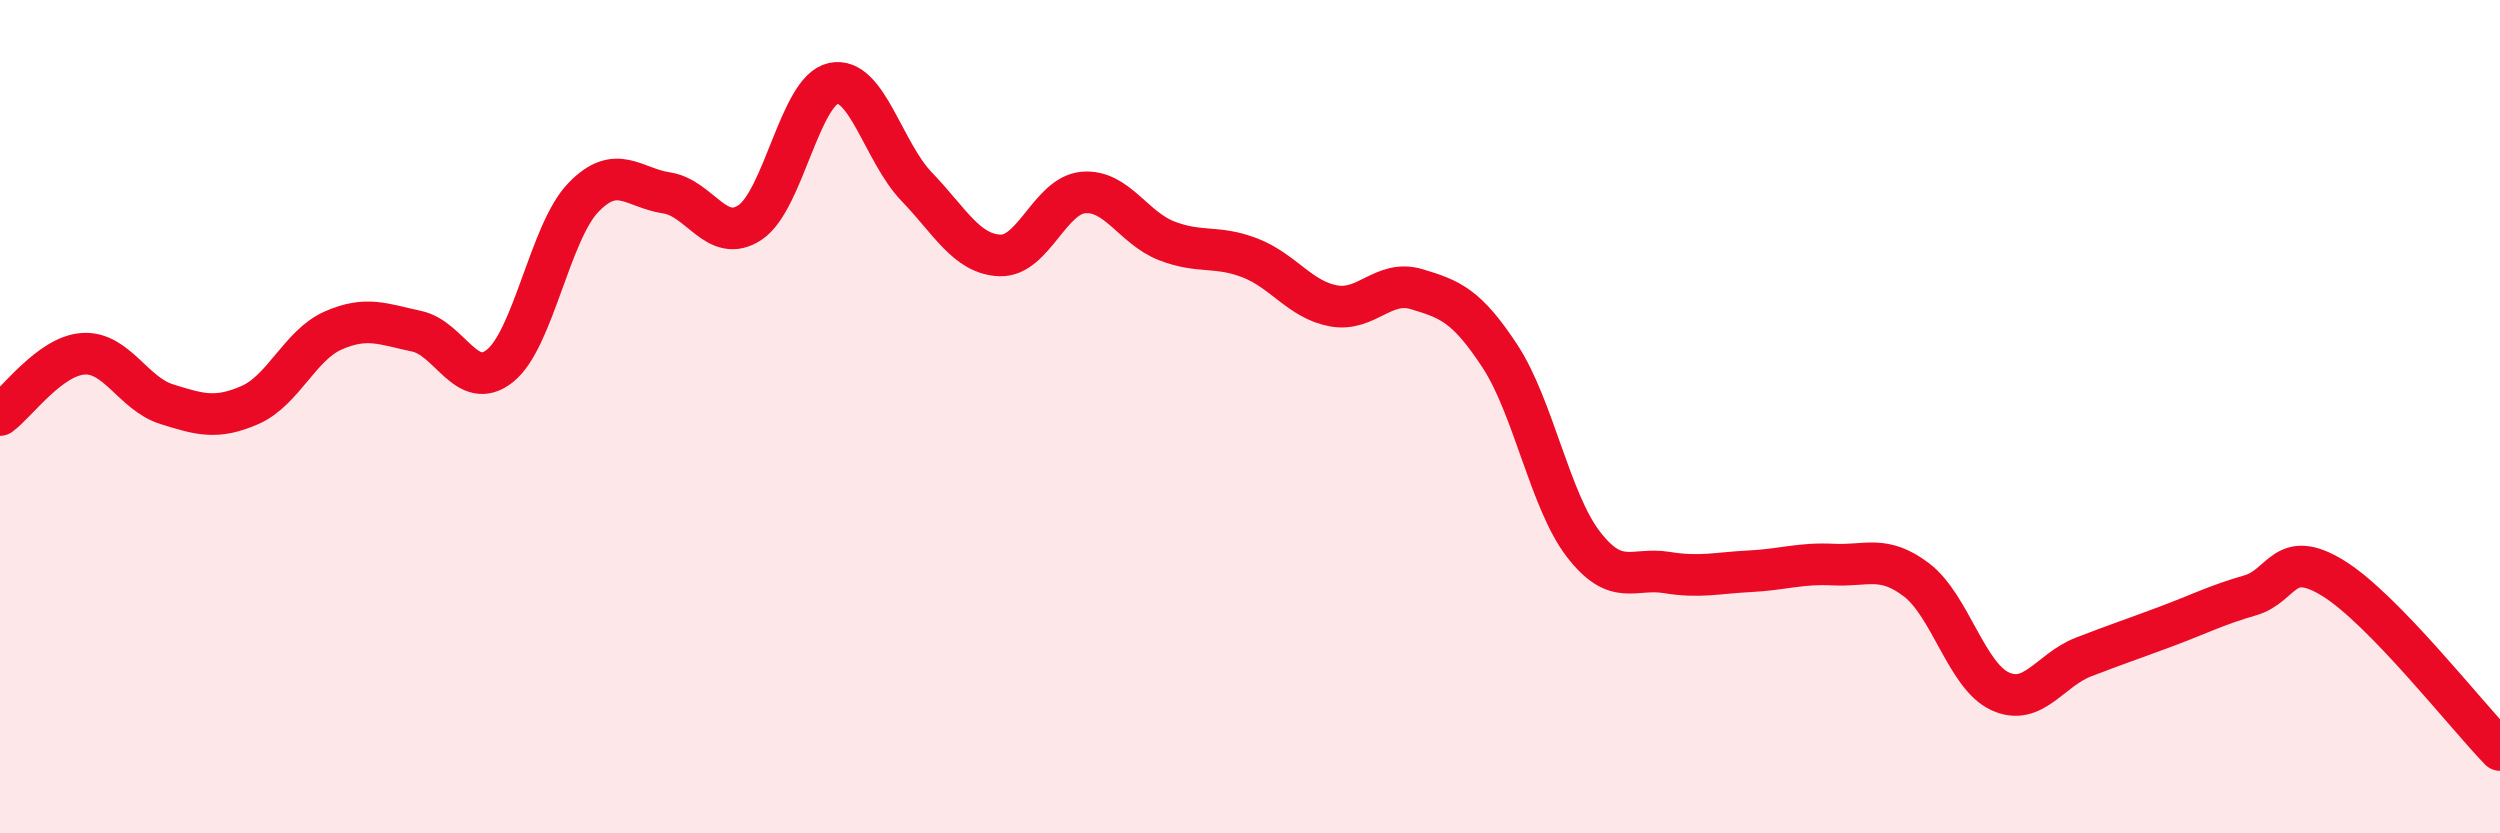 
    <svg width="60" height="20" viewBox="0 0 60 20" xmlns="http://www.w3.org/2000/svg">
      <path
        d="M 0,9.96 C 0.4,9.67 1.2,8.54 2,8.49 C 2.8,8.44 3.2,9.45 4,9.7 C 4.8,9.95 5.2,10.07 6,9.72 C 6.8,9.37 7.2,8.28 8,7.93 C 8.8,7.58 9.2,7.78 10,7.95 C 10.8,8.12 11.2,9.42 12,8.78 C 12.8,8.14 13.2,5.57 14,4.74 C 14.8,3.91 15.2,4.51 16,4.63 C 16.8,4.75 17.2,5.87 18,5.34 C 18.8,4.81 19.2,2.17 20,2 C 20.8,1.83 21.2,3.65 22,4.48 C 22.8,5.31 23.2,6.1 24,6.13 C 24.8,6.16 25.2,4.69 26,4.62 C 26.8,4.55 27.2,5.47 28,5.78 C 28.8,6.09 29.2,5.88 30,6.19 C 30.8,6.5 31.2,7.19 32,7.34 C 32.8,7.49 33.2,6.7 34,6.94 C 34.8,7.18 35.2,7.33 36,8.55 C 36.8,9.77 37.2,12.02 38,13.06 C 38.8,14.1 39.2,13.61 40,13.74 C 40.8,13.87 41.2,13.75 42,13.71 C 42.8,13.67 43.2,13.51 44,13.55 C 44.8,13.59 45.2,13.31 46,13.92 C 46.8,14.53 47.2,16.22 48,16.59 C 48.8,16.96 49.2,16.08 50,15.77 C 50.8,15.46 51.2,15.33 52,15.03 C 52.8,14.73 53.2,14.52 54,14.29 C 54.8,14.06 54.8,13.14 56,13.88 C 57.2,14.62 59.2,17.18 60,18L60 20L0 20Z"
        fill="#EB0A25"
        opacity="0.1"
        stroke-linecap="round"
        stroke-linejoin="round"
      />
      <path
        d="M 0,9.96 C 0.4,9.67 1.2,8.54 2,8.49 C 2.8,8.44 3.2,9.45 4,9.7 C 4.8,9.95 5.2,10.07 6,9.72 C 6.8,9.37 7.2,8.28 8,7.93 C 8.8,7.58 9.2,7.78 10,7.95 C 10.8,8.12 11.2,9.42 12,8.78 C 12.8,8.14 13.2,5.57 14,4.74 C 14.8,3.91 15.2,4.51 16,4.63 C 16.8,4.75 17.2,5.87 18,5.34 C 18.8,4.81 19.2,2.17 20,2 C 20.8,1.83 21.2,3.65 22,4.48 C 22.8,5.31 23.2,6.1 24,6.13 C 24.8,6.16 25.2,4.69 26,4.62 C 26.8,4.55 27.2,5.47 28,5.78 C 28.8,6.09 29.2,5.88 30,6.19 C 30.8,6.5 31.2,7.19 32,7.34 C 32.8,7.49 33.2,6.7 34,6.94 C 34.8,7.18 35.2,7.33 36,8.55 C 36.8,9.77 37.2,12.02 38,13.06 C 38.8,14.1 39.2,13.61 40,13.74 C 40.8,13.87 41.2,13.75 42,13.71 C 42.8,13.67 43.2,13.51 44,13.55 C 44.8,13.59 45.2,13.31 46,13.92 C 46.8,14.53 47.2,16.22 48,16.59 C 48.8,16.96 49.2,16.08 50,15.77 C 50.8,15.46 51.2,15.33 52,15.03 C 52.8,14.73 53.2,14.52 54,14.29 C 54.8,14.06 54.8,13.14 56,13.88 C 57.2,14.62 59.2,17.18 60,18"
        stroke="#EB0A25"
        stroke-width="1"
        fill="none"
        stroke-linecap="round"
        stroke-linejoin="round"
      />
    </svg>
  